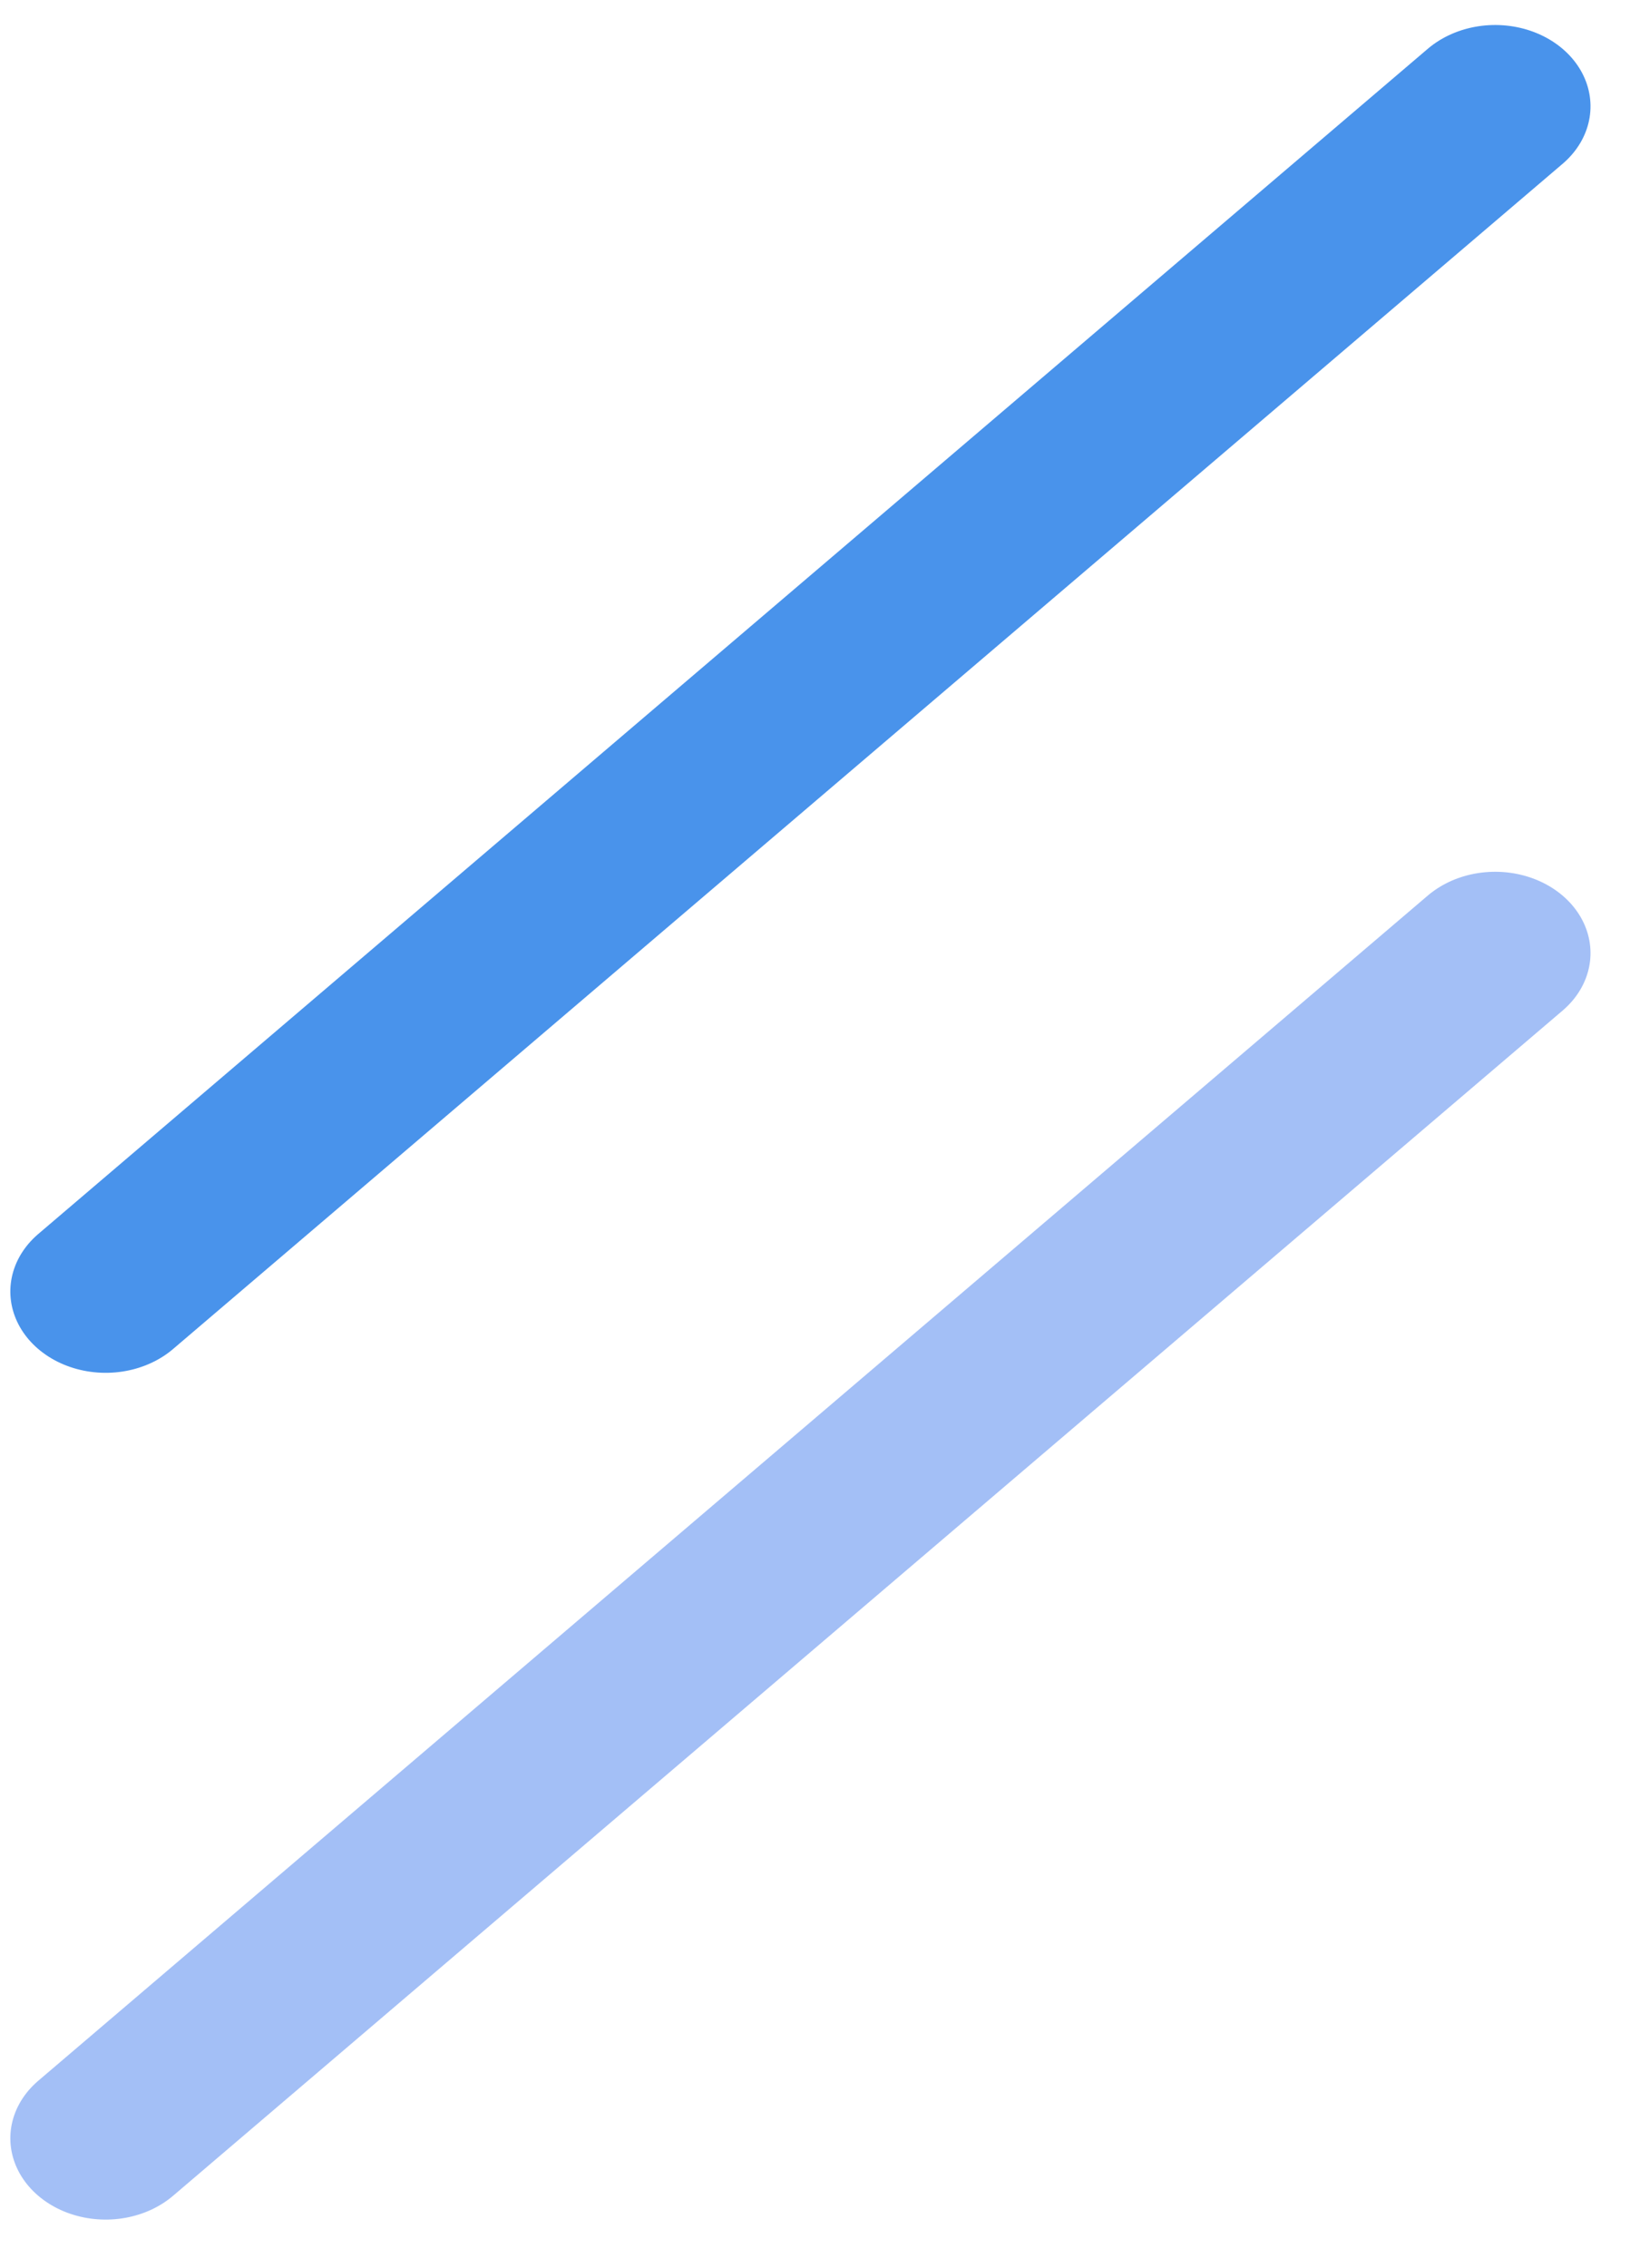 <svg width="46" height="64" viewBox="0 0 46 64" fill="none" xmlns="http://www.w3.org/2000/svg">
<line x1="2.5" y1="-2.5" x2="54.028" y2="-2.5" transform="matrix(-0.761 0.649 0.761 0.649 46 3)" stroke="#4993EB" stroke-width="5" stroke-linecap="round"/>
<line x1="2.5" y1="-2.5" x2="54.028" y2="-2.5" transform="matrix(-0.761 0.649 0.761 0.649 46 26.893)" stroke="#1B61E8" stroke-opacity="0.4" stroke-width="5" stroke-linecap="round"/>
</svg>
